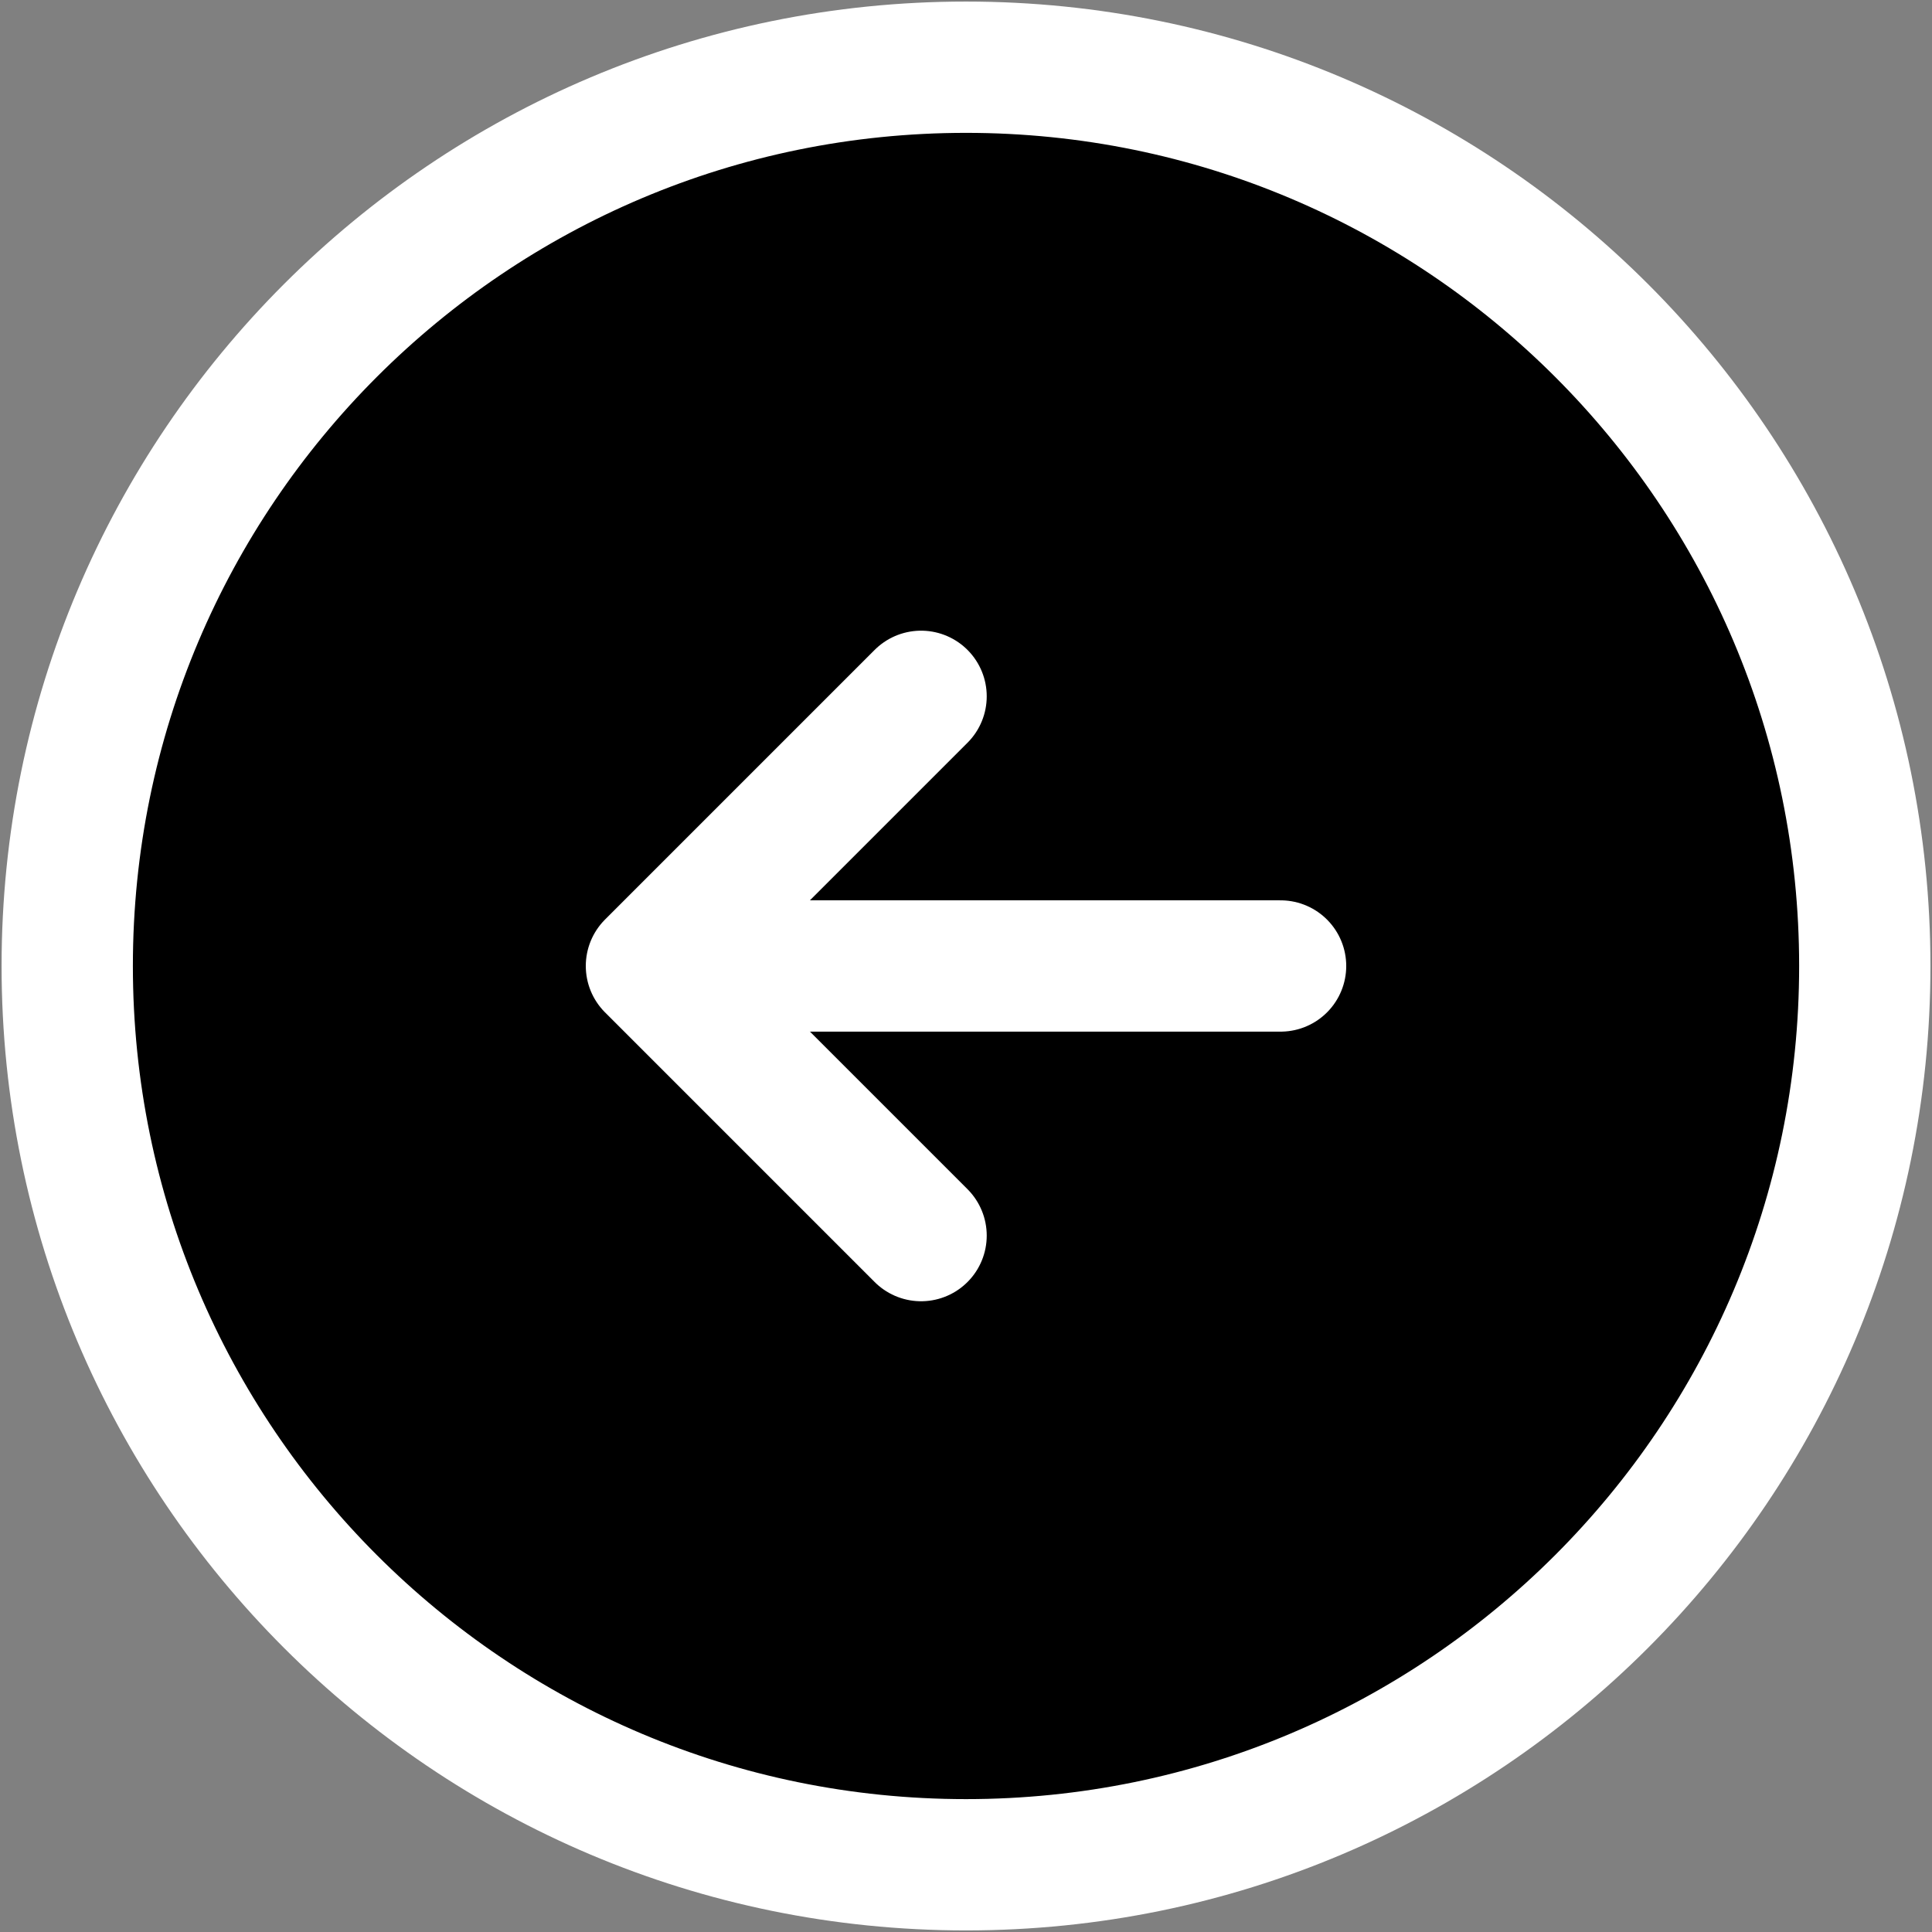 <svg width="103" height="103" viewBox="0 0 103 103" fill="none" xmlns="http://www.w3.org/2000/svg">
<rect x="0" y="0" width="103" height="103" fill="#808080" stroke="none"/>
<path d="M51.5 3.583C25.036 3.583 3.584 25.035 3.584 51.499C3.584 77.964 25.036 99.416 51.5 99.416C77.965 99.416 99.417 77.964 99.417 51.499C99.417 25.035 77.965 3.583 51.5 3.583ZM68.271 51.499L39.521 51.499L68.271 51.499Z" fill="black"/>
<path d="M68.271 51.499L39.521 51.499M51.5 3.583C25.036 3.583 3.584 25.035 3.584 51.499C3.584 77.964 25.036 99.416 51.5 99.416C77.965 99.416 99.417 77.964 99.417 51.499C99.417 25.035 77.965 3.583 51.5 3.583Z" stroke="url(#paint0_linear_1702_1569)" stroke-width="7" stroke-linecap="round" stroke-linejoin="round"/>
<path d="M49.105 37.123L34.73 51.498L49.105 65.873" stroke="white" stroke-width="7" stroke-linecap="round" stroke-linejoin="round"/>
<defs>
<linearGradient id="paint0_linear_1702_1569" x1="51.5" y1="99.416" x2="51.5" y2="3.583" gradientUnits="userSpaceOnUse">
<stop offset="0.312" stop-color="white"/>
</linearGradient>
</defs>
</svg>
